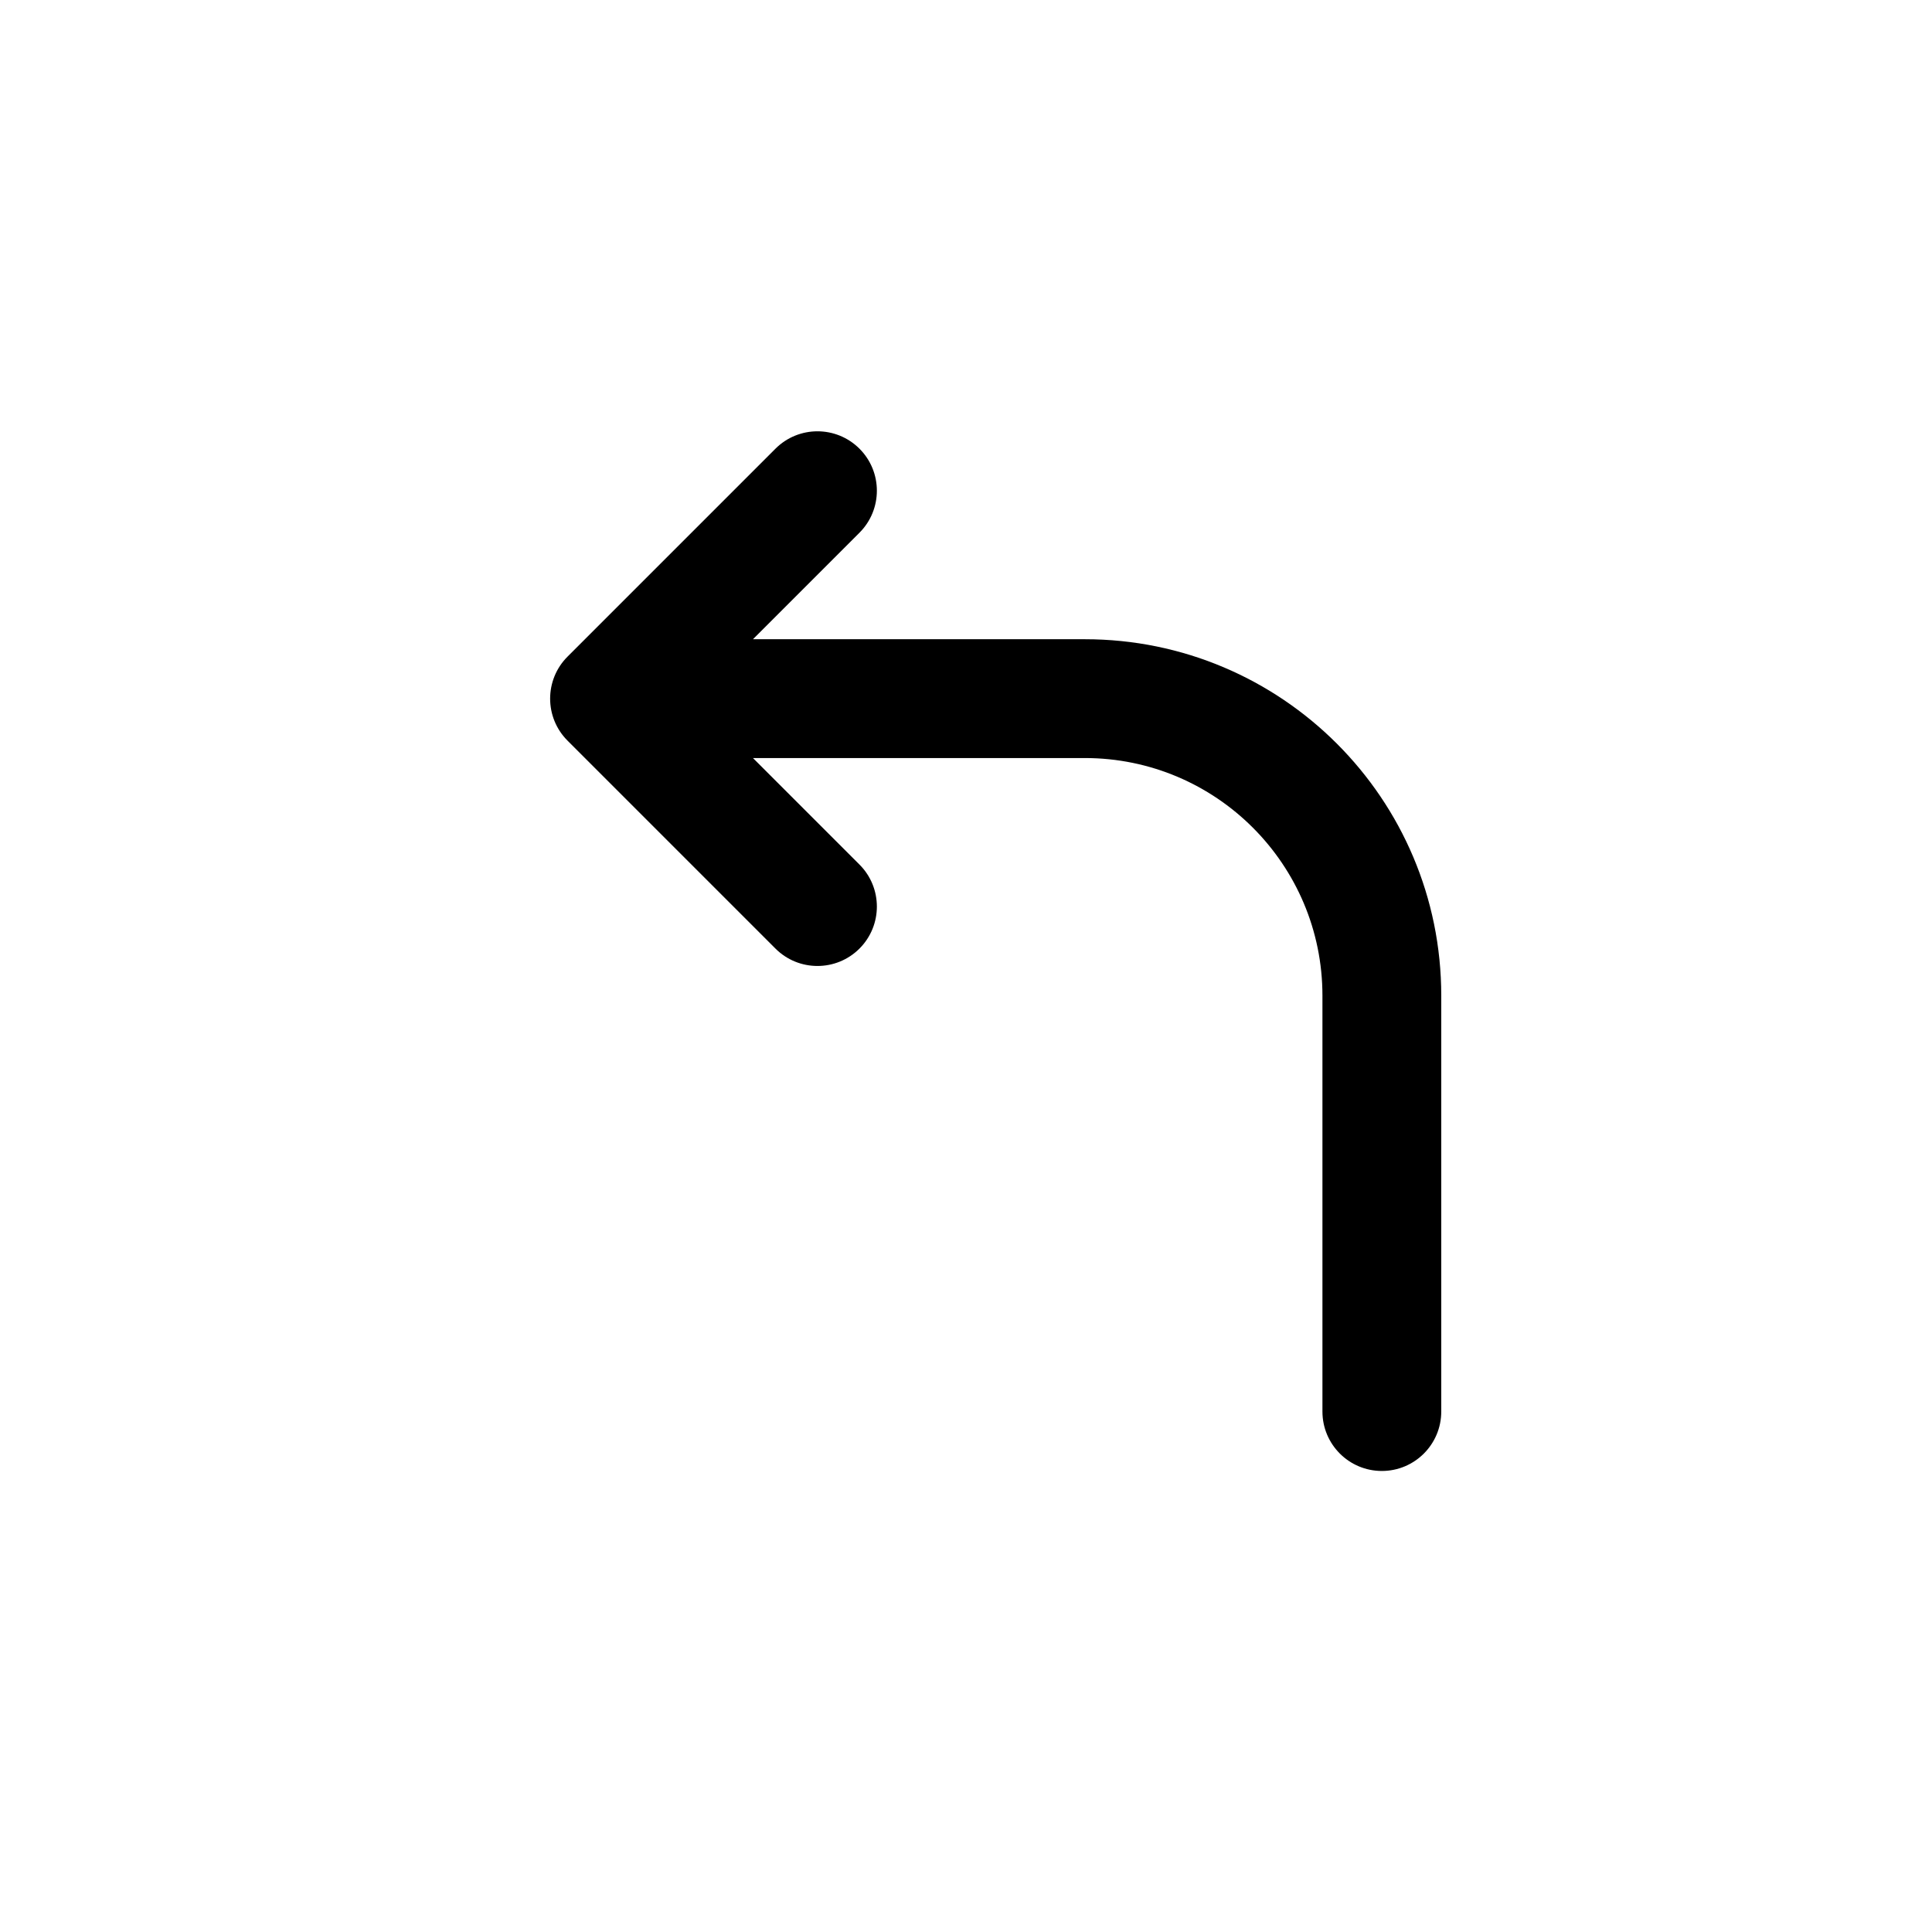 <?xml version="1.0" encoding="UTF-8"?>
<!-- Uploaded to: SVG Repo, www.svgrepo.com, Generator: SVG Repo Mixer Tools -->
<svg fill="#000000" width="800px" height="800px" version="1.1" viewBox="144 144 512 512" xmlns="http://www.w3.org/2000/svg">
 <path d="m371.77 262.91c-6.148-6.148-16.117-6.148-22.266 0l-55.102 55.105c-6.148 6.144-6.148 16.117 0 22.262l55.102 55.105c6.148 6.148 16.117 6.148 22.266 0 6.148-6.148 6.148-16.117 0-22.266l-28.227-28.227h87.945c34.777 0 62.973 28.195 62.973 62.977v110.21c0 8.695 7.051 15.746 15.746 15.746 8.695 0 15.742-7.051 15.742-15.746v-110.21c0-52.172-42.293-94.465-94.461-94.465h-87.945l28.227-28.227c6.148-6.148 6.148-16.117 0-22.266z" fill-rule="evenodd"/>
</svg>